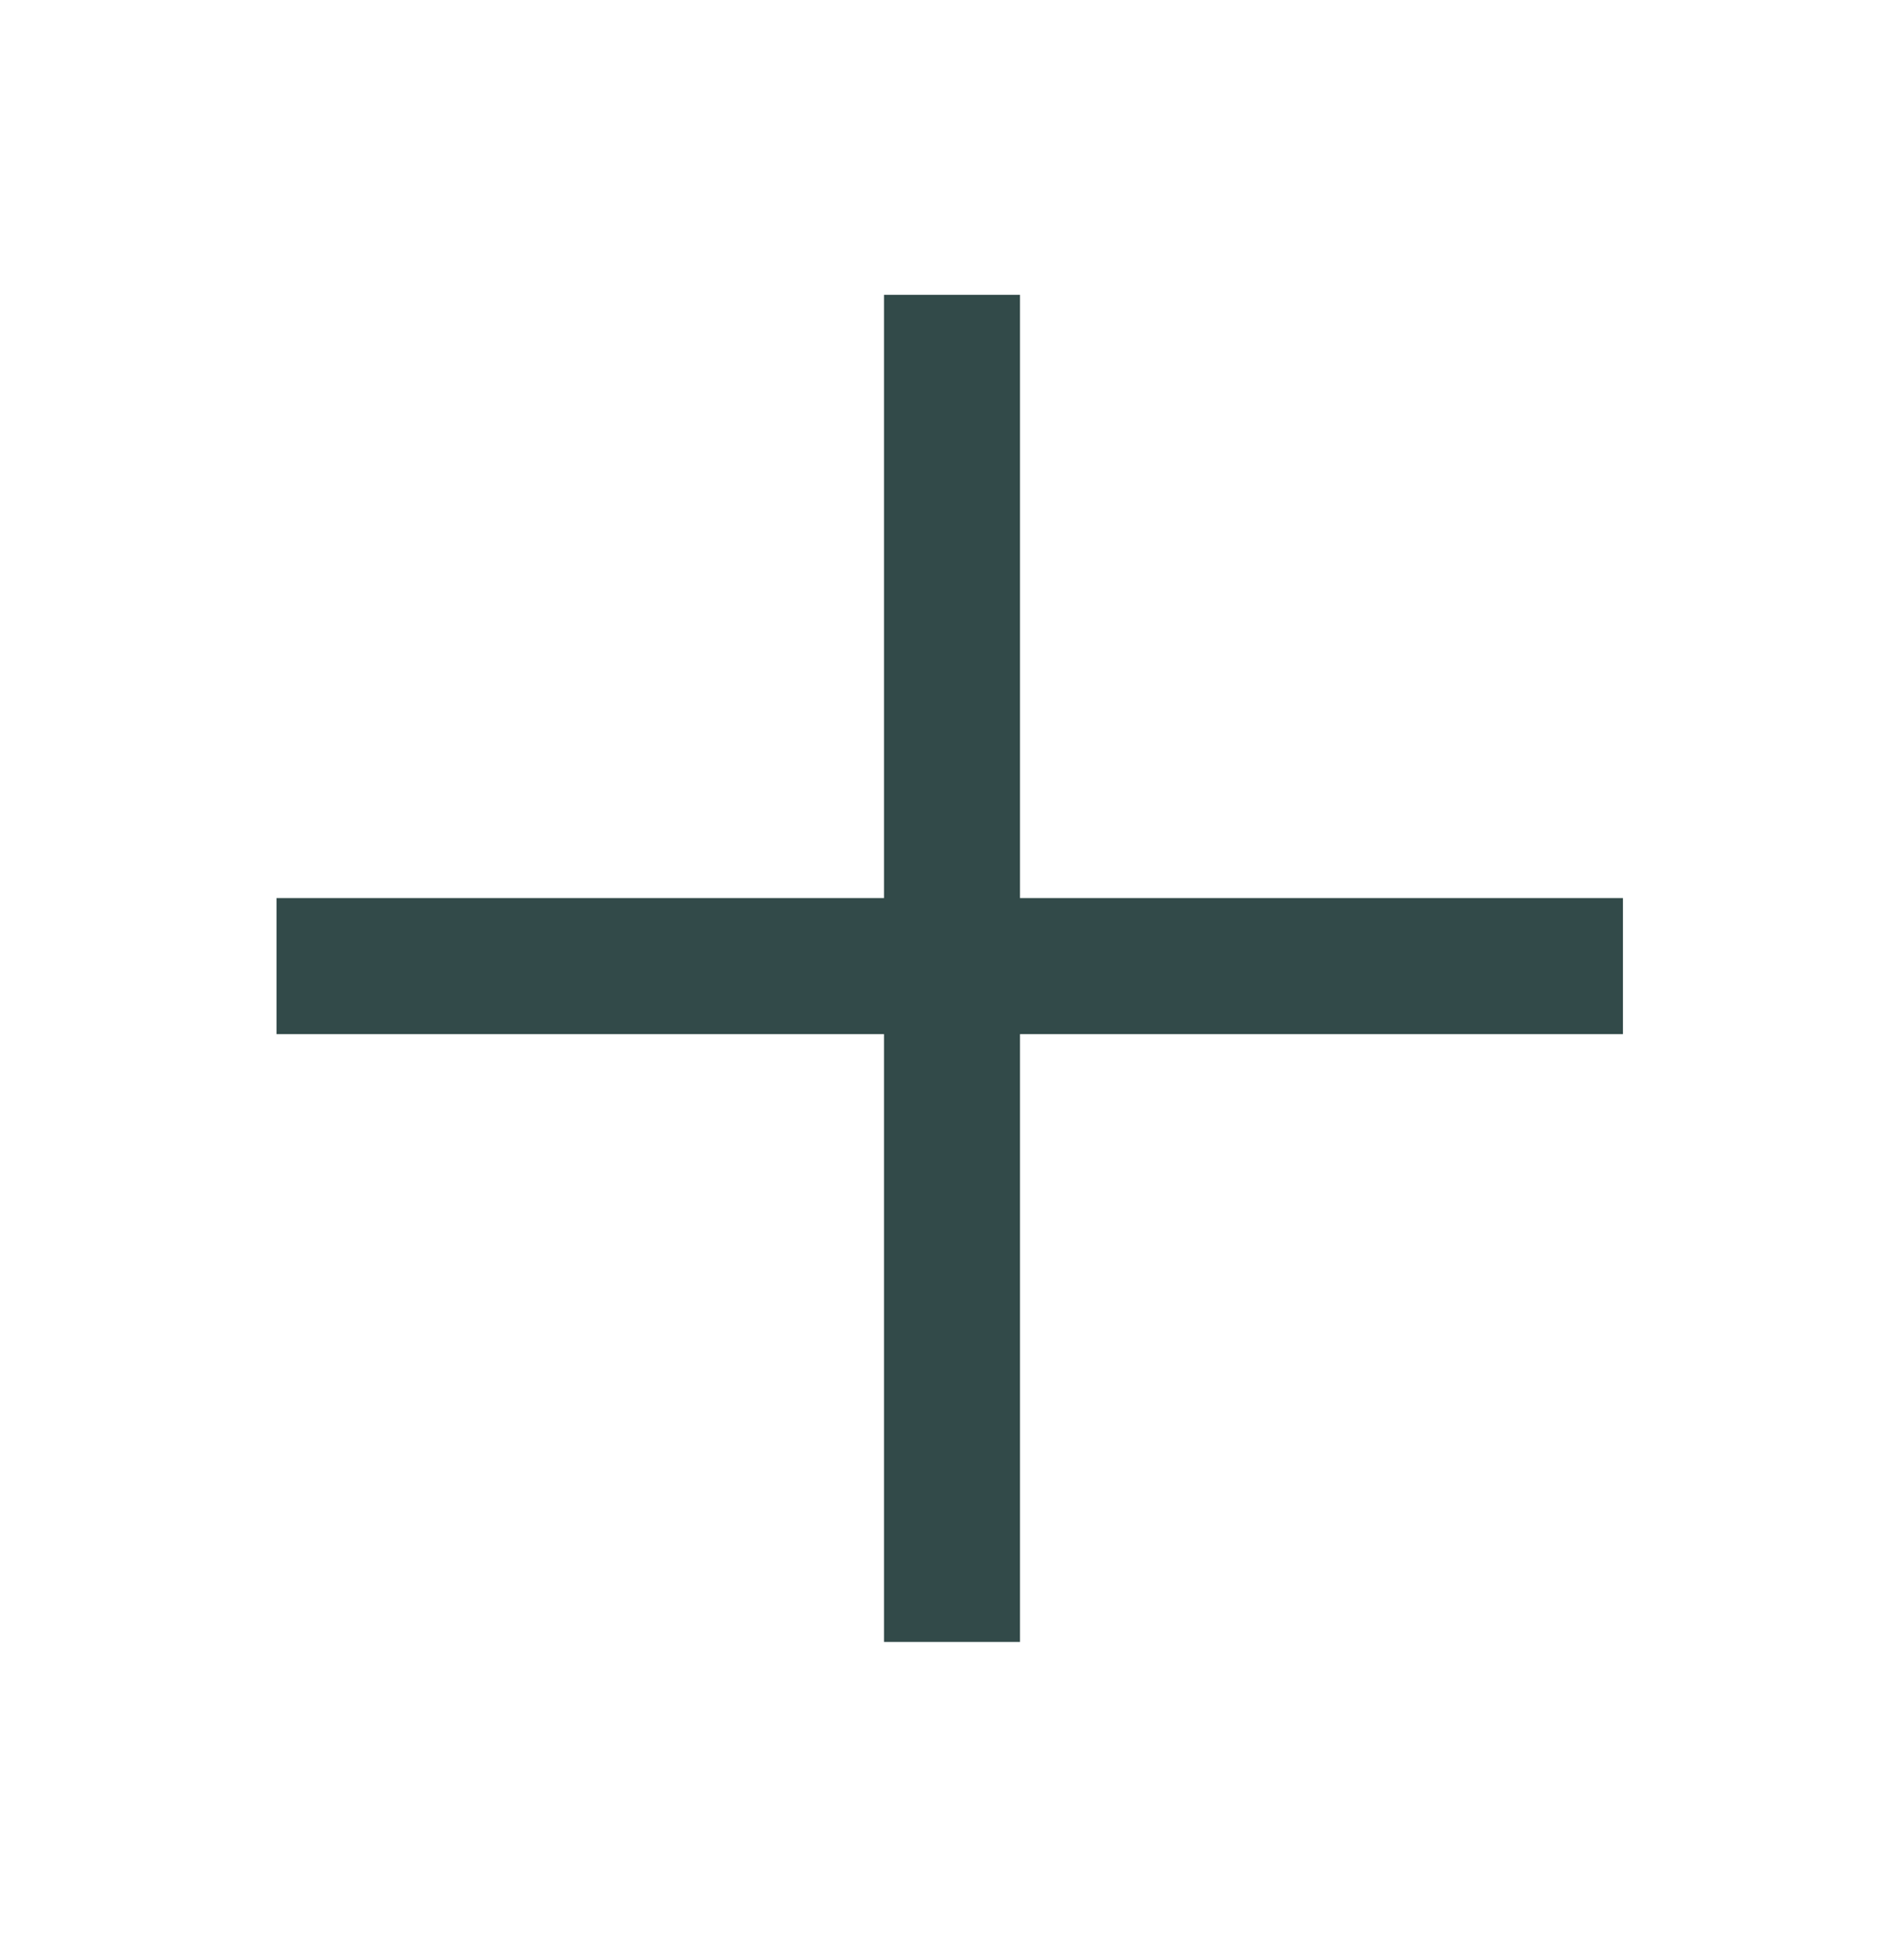 <svg xmlns="http://www.w3.org/2000/svg" xmlns:xlink="http://www.w3.org/1999/xlink" id="Capa_1" x="0px" y="0px" viewBox="0 0 42 42.7" style="enable-background:new 0 0 42 42.7;" xml:space="preserve"><style type="text/css">	.st0{fill:none;stroke:#324A49;stroke-width:3;stroke-miterlimit:10;}</style><g>	<line class="st0" x1="21" y1="36.2" x2="21" y2="6.5"></line>	<line class="st0" x1="6.1" y1="21.3" x2="35.8" y2="21.3"></line></g></svg>